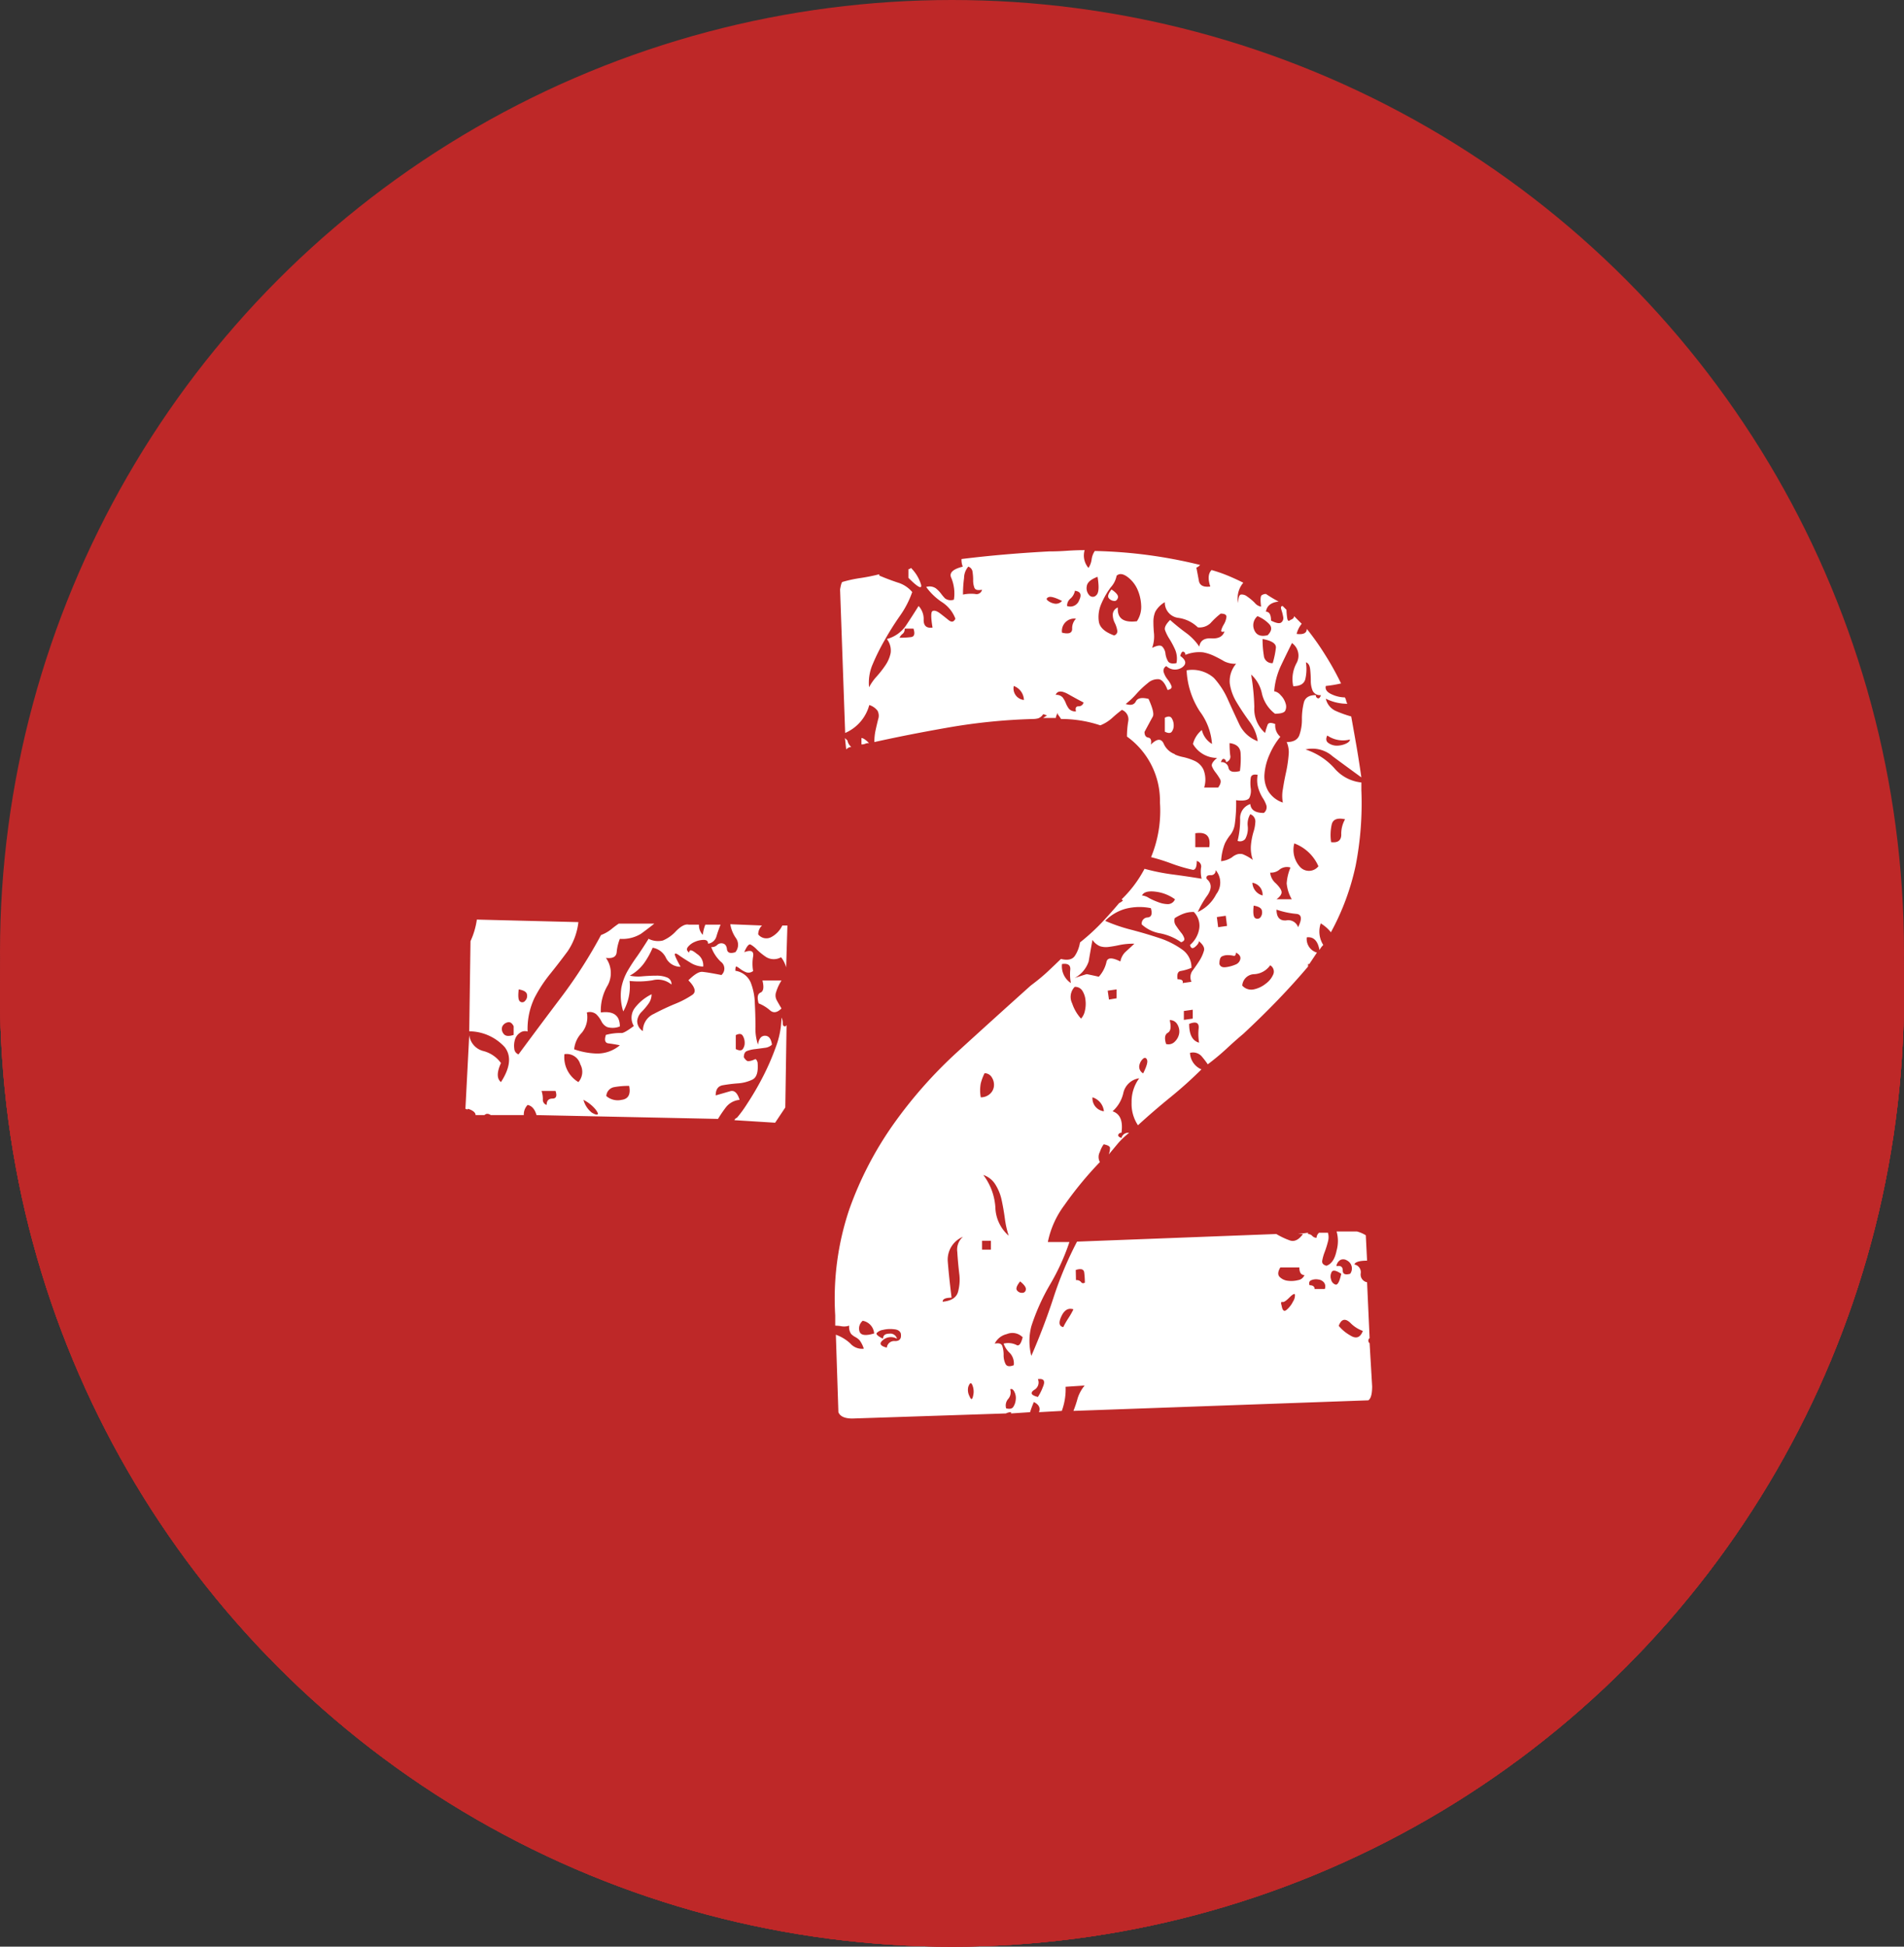 <svg xmlns="http://www.w3.org/2000/svg" width="45" height="46" viewBox="0 0 45 46">
  <rect x="0" y="0" width="45" height="46" fill="#333333" stroke="none"/>
  <g id="_-2-true" data-name="-2-true" transform="translate(3977 -4941)">
    <g id="Gruppe_919" data-name="Gruppe 919">
      <g id="Ellipse_25" data-name="Ellipse 25" transform="translate(-3977 4942)" fill="#be2828" stroke="#be2828" stroke-width="2">
        <circle cx="22.5" cy="22.5" r="22.5" stroke="none"/>
        <circle cx="22.5" cy="22.5" r="21.5" fill="none"/>
      </g>
      <g id="Ellipse_26" data-name="Ellipse 26" transform="translate(-3977 4942)" fill="#be2828" stroke="#be2828" stroke-width="2">
        <circle cx="22.5" cy="22.5" r="22.5" stroke="none"/>
        <circle cx="22.5" cy="22.5" r="21.5" fill="none"/>
      </g>
      <g id="Ellipse_19" data-name="Ellipse 19" transform="translate(-3977 4941)" fill="none" stroke="#be2828" stroke-width="2">
        <circle cx="22.5" cy="22.5" r="22.5" stroke="none"/>
        <circle cx="22.5" cy="22.5" r="21.5" fill="none"/>
      </g>
      <path id="Pfad_4217" data-name="Pfad 4217" d="M32.14,18.61q-.15.15-.27.045a.933.933,0,0,0-.27-.165q-.06-.21.045-.255t.045-.285h.45a1.107,1.107,0,0,0-.135.3.242.242,0,0,0,.015.15Q32.05,18.46,32.14,18.61Zm-3.15-1.65a.5.5,0,0,0,.345.045.886.886,0,0,0,.315-.225q.18-.18.3-.15h.24a.324.324,0,0,0,.09.24.982.982,0,0,1,.06-.24h.36q-.06.15-.1.285a.239.239,0,0,1-.195.165q0-.09-.1-.09a.529.529,0,0,0-.21.045.416.416,0,0,0-.165.12q-.06.075.03.135,0-.12.18.03a.318.318,0,0,1,.15.3.59.59,0,0,1-.315-.1q-.165-.1-.255-.165t-.1-.03q-.015.03.135.3a.38.38,0,0,1-.345-.21.424.424,0,0,0-.315-.24,1.922,1.922,0,0,1-.21.375,1.033,1.033,0,0,1-.33.285.938.938,0,0,0,.3.015q.18-.015.33-.015a.646.646,0,0,1,.255.045.164.164,0,0,1,.1.165.5.5,0,0,0-.45-.1,1.993,1.993,0,0,1-.54.015,1.2,1.2,0,0,1-.15.72,1.232,1.232,0,0,1-.045-.555,1.305,1.305,0,0,1,.15-.405,4.087,4.087,0,0,1,.225-.345q.115-.165.265-.405Zm3.24,3.99-.24.36-.96-.06q0-.03.06-.06a2.876,2.876,0,0,0,.24-.33,6.692,6.692,0,0,0,.36-.615,5.8,5.8,0,0,0,.315-.72,2.086,2.086,0,0,0,.135-.7.3.3,0,0,1,.03.135q0,.075.06.075l.03-.03Zm-1.08-.18a.462.462,0,0,0-.315.165,2.862,2.862,0,0,0-.195.285l-4.29-.09q-.06-.21-.21-.24a.324.324,0,0,0-.09.24h-.78q-.09-.06-.15,0h-.21q0-.09-.18-.15,0,.03-.06,0l.09-1.74a.445.445,0,0,0,.33.375.741.741,0,0,1,.42.285q-.15.33,0,.45.33-.51.09-.825a1.147,1.147,0,0,0-.84-.375l.03-2.13a1.819,1.819,0,0,0,.15-.51l2.4.06a1.531,1.531,0,0,1-.255.69q-.2.27-.405.525a3.306,3.306,0,0,0-.375.57,1.7,1.7,0,0,0-.165.8.2.2,0,0,0-.18.03.287.287,0,0,0-.12.165.5.5,0,0,0-.015.21.152.152,0,0,0,.1.135q.51-.69,1.02-1.365a11.278,11.278,0,0,0,.93-1.455.892.892,0,0,0,.24-.135,2.11,2.11,0,0,1,.18-.135h.84q-.15.12-.315.24a.84.84,0,0,1-.5.12,1.115,1.115,0,0,0-.075.315q-.015.165-.255.135a.611.611,0,0,1,.045.645,1.166,1.166,0,0,0-.165.645q.45-.06.45.33a.45.45,0,0,1-.3.015.294.294,0,0,1-.135-.135.633.633,0,0,0-.12-.165.236.236,0,0,0-.225-.045.579.579,0,0,1-.12.48.647.647,0,0,0-.18.39,1.749,1.749,0,0,0,.525.1.822.822,0,0,0,.555-.195q-.15-.03-.27-.045t-.06-.2a1.31,1.31,0,0,1,.36-.045q.06.015.3-.165a.383.383,0,0,1,.03-.435,1.108,1.108,0,0,1,.39-.315.38.38,0,0,1-.075.225,1.546,1.546,0,0,1-.165.195.352.352,0,0,0-.1.21.277.277,0,0,0,.135.24.434.434,0,0,1,.255-.405q.255-.135.51-.24a2.137,2.137,0,0,0,.4-.21q.15-.1-.09-.345.21-.21.33-.2t.45.075a.2.2,0,0,0-.015-.315.892.892,0,0,1-.225-.345.183.183,0,0,0,.135-.045.144.144,0,0,1,.1-.045q.12,0,.135.135t.2.075a.271.271,0,0,0,.015-.33.8.8,0,0,1-.135-.33l.75.03a.288.288,0,0,0-.09.21.245.245,0,0,0,.315.06.607.607,0,0,0,.255-.27h.12l-.03.99a.651.651,0,0,0-.12-.24.35.35,0,0,1-.345,0,1.475,1.475,0,0,1-.225-.18.643.643,0,0,0-.15-.12q-.06-.03-.15.18.24-.09.21.1a1,1,0,0,0,0,.345.173.173,0,0,1-.165.03.587.587,0,0,1-.135-.075.678.678,0,0,0-.09-.06q-.03-.015-.03.1a.471.471,0,0,1,.36.27,1.446,1.446,0,0,1,.1.5q.015.285.015.555a1.168,1.168,0,0,0,.06.42q.03-.21.165-.21t.165.21a.282.282,0,0,1-.165.075l-.225.03a.8.8,0,0,0-.2.045q-.075.03-.075.15.06.09.1.09a.283.283,0,0,0,.09-.015.582.582,0,0,0,.075-.03q.03-.015.06.075.03.33-.12.405a.923.923,0,0,1-.345.09,3.533,3.533,0,0,0-.36.045q-.165.03-.165.24l.345-.1Q31.075,20.525,31.15,20.77Zm-.09-1.2q.12.06.165,0a.243.243,0,0,0,.045-.15.315.315,0,0,0-.045-.165q-.045-.075-.165-.015Zm-5.13-1.41q-.03.24.03.285a.083.083,0,0,0,.12-.015.162.162,0,0,0,.045-.15Q26.11,18.19,25.93,18.16Zm-.12.87q-.06-.12-.15-.09a.182.182,0,0,0-.12.1.173.173,0,0,0,.03.165q.06.09.24.03Zm.78,1.86q0-.15.135-.15t.075-.18h-.33a.613.613,0,0,1,.03.195.127.127,0,0,0,.09.135Zm.75-.54a.365.365,0,0,0,.045-.42.333.333,0,0,0-.375-.24.684.684,0,0,0,.33.66Zm.12.42a.57.57,0,0,0,.195.3q.1.06.135.045t-.045-.12A.9.9,0,0,0,27.46,20.77Zm.54-.09a.412.412,0,0,0,.36.09q.24-.03.18-.33a1.863,1.863,0,0,0-.36.03.226.226,0,0,0-.18.21Zm5.7-8.4a.246.246,0,0,0,.09.15.173.173,0,0,0-.12.06l-.03-.27ZM35.2,8.2a.939.939,0,0,1,.24.4q.03.165-.3-.165V8.23a.086.086,0,0,0,.06-.03Zm-1.17,4.02q.06,0,.18.12a.209.209,0,0,0-.09.015.209.209,0,0,1-.09.015Zm7.17-.48q.12-.06.165.015a.315.315,0,0,1,.045.165.243.243,0,0,1-.045.15q-.045.06-.165,0ZM39.94,8.71q.18.12.15.2T40,8.98a.173.173,0,0,1-.12-.06Q39.82,8.86,39.94,8.71Zm-.9,19.41q.06-.15.1-.3a.9.9,0,0,1,.165-.3l-.45.03a1.477,1.477,0,0,1-.09.57l-.54.03q.06-.15-.12-.24a2.206,2.206,0,0,0-.09.24l-.45.03v-.03a.266.266,0,0,0-.12.03l-3.63.12q-.27,0-.33-.15l-.06-1.83a.972.972,0,0,1,.345.21.365.365,0,0,0,.315.12.642.642,0,0,0-.1-.2.4.4,0,0,0-.1-.075.4.4,0,0,1-.1-.075.29.29,0,0,1-.045-.195.369.369,0,0,1-.18.015.943.943,0,0,0-.15-.015v-.24a6.6,6.6,0,0,1,.33-2.5,8.281,8.281,0,0,1,1.05-2.025,10.664,10.664,0,0,1,1.515-1.71q.855-.78,1.725-1.56.24-.18.4-.33t.315-.3q.24.06.33-.075a.8.8,0,0,0,.12-.315,5,5,0,0,0,.525-.48q.225-.24.4-.45a.349.349,0,0,0,.09-.06l-.03-.03a2.821,2.821,0,0,0,.54-.72,5.039,5.039,0,0,0,.675.135q.345.045.675.1a.718.718,0,0,1-.015-.255.133.133,0,0,0-.1-.165q0,.21-.09.21a3.8,3.8,0,0,1-.51-.15,4.419,4.419,0,0,0-.48-.15,2.871,2.871,0,0,0,.21-1.29,1.871,1.871,0,0,0-.78-1.56,2.186,2.186,0,0,1,.03-.36.238.238,0,0,0-.15-.27q-.12.09-.24.2a.933.933,0,0,1-.27.165,2.922,2.922,0,0,0-.93-.15A.347.347,0,0,0,38.7,11.7a.347.347,0,0,1-.045-.075.133.133,0,0,1-.015.06.133.133,0,0,0-.015.06h-.3l.09-.06-.09-.03a.227.227,0,0,1-.12.1.493.493,0,0,1-.12.015,13.907,13.907,0,0,0-1.995.2q-.945.165-1.755.345a1.311,1.311,0,0,1,.03-.285q.03-.135.06-.255a.252.252,0,0,0-.015-.2.389.389,0,0,0-.195-.135,1,1,0,0,1-.57.66l-.12-3.39q.03-.18.06-.18A3.148,3.148,0,0,1,34,8.44a4.471,4.471,0,0,0,.45-.09v.03q.21.09.435.165a.719.719,0,0,1,.345.225,2.254,2.254,0,0,1-.285.555,6.722,6.722,0,0,0-.36.57,5.048,5.048,0,0,0-.285.57,1.1,1.1,0,0,0-.09.555,1.2,1.2,0,0,1,.18-.255,2.472,2.472,0,0,0,.21-.27.79.79,0,0,0,.12-.285.441.441,0,0,0-.09-.33.791.791,0,0,0,.45-.315q.15-.225.3-.465a.446.446,0,0,1,.12.33q0,.21.21.18-.06-.36,0-.39t.165.045q.1.075.21.165t.165-.03a.8.8,0,0,0-.315-.39,1.431,1.431,0,0,1-.375-.36.268.268,0,0,1,.225.03.679.679,0,0,1,.12.12,1.126,1.126,0,0,0,.1.12.227.227,0,0,0,.21.03.965.965,0,0,0-.06-.51q-.09-.18.27-.27a.418.418,0,0,1-.03-.18q.96-.12,2.07-.18.21,0,.42-.015t.42-.015a.45.45,0,0,0,.09.42.466.466,0,0,0,.075-.2.466.466,0,0,1,.075-.2,11.321,11.321,0,0,1,2.49.33q-.06.06-.09.06.03.15.06.315t.27.135q-.09-.27.03-.39a3.55,3.55,0,0,1,.39.135q.18.075.36.165a.553.553,0,0,0-.12.48q0-.18.06-.2a.2.2,0,0,1,.15.045,1.192,1.192,0,0,1,.18.15.246.246,0,0,0,.15.09q-.03-.24.015-.27a.185.185,0,0,1,.1-.03,2.935,2.935,0,0,0,.3.18q-.27.03-.3.24.12,0,.12.21.18.09.24.045A.129.129,0,0,0,44,9.37a1.184,1.184,0,0,0-.045-.18q-.03-.09.03-.09l.09.09a1.591,1.591,0,0,0,.015.18q.015.12.075.06.09-.03.09-.09l.18.18a.618.618,0,0,0-.12.24q.24.03.24-.12a6.254,6.254,0,0,1,.435.615,6.823,6.823,0,0,1,.375.675,2.994,2.994,0,0,1-.36.06q-.03.12.135.195a.761.761,0,0,0,.315.075.263.263,0,0,1,.03.075.263.263,0,0,0,.03.075,1.125,1.125,0,0,1-.51-.12.417.417,0,0,0,.225.285,2.7,2.7,0,0,0,.375.135q.06.33.12.675t.12.765q-.33-.24-.675-.495a.721.721,0,0,0-.645-.165,1.576,1.576,0,0,1,.675.435.964.964,0,0,0,.645.345v.18a7.668,7.668,0,0,1-.135,1.785,5.806,5.806,0,0,1-.585,1.575.882.882,0,0,0-.24-.21.589.589,0,0,0,.06.51.47.47,0,0,0-.09.12q-.06-.33-.3-.3a.334.334,0,0,0,.24.36l-.18.27h-.03v.06q-.33.39-.705.78t-.825.81q-.18.15-.39.345a5.586,5.586,0,0,1-.45.375,2.062,2.062,0,0,0-.15-.195.272.272,0,0,0-.27-.075.443.443,0,0,0,.27.39,9.737,9.737,0,0,1-.735.66q-.405.33-.765.66a.907.907,0,0,1-.15-.54.923.923,0,0,1,.18-.57.448.448,0,0,0-.375.345.817.817,0,0,1-.255.435q.27.09.21.51a.069.069,0,0,0-.075.045q-.015.045.075.075a.161.161,0,0,1,.18-.12,1.987,1.987,0,0,0-.255.24l-.225.27a.494.494,0,0,0,.03-.15q0-.06-.15-.09a.691.691,0,0,0-.09.18.252.252,0,0,0,0,.24,8.641,8.641,0,0,0-.84,1.02,2.173,2.173,0,0,0-.39.87h.51a5.233,5.233,0,0,1-.45.99,5,5,0,0,0-.45,1,1.4,1.4,0,0,0,0,.7q.3-.69.525-1.38a8.555,8.555,0,0,1,.555-1.32l4.71-.18a1.819,1.819,0,0,0,.315.15q.165.06.315-.15h-.12l.24-.03v.03a.144.144,0,0,1,.1.045.144.144,0,0,0,.1.045.173.173,0,0,1,.06-.12h.21a.373.373,0,0,1,0,.21,2.209,2.209,0,0,1-.075.24,1.151,1.151,0,0,0-.06.21q-.015.09.1.12.18-.06.24-.36a.836.836,0,0,0,0-.45h.48a.744.744,0,0,1,.21.09l.03.6q-.27,0-.3.09a.185.185,0,0,1,.15.21.185.185,0,0,0,.15.21l.06,1.32a.075.075,0,0,0,0,.12l.06,1.02q0,.27-.09.33Zm6.84-1.89a.782.782,0,0,1-.3-.195q-.18-.165-.27.075a.971.971,0,0,0,.27.225q.21.135.3-.105Zm-.3-1.35a.212.212,0,0,0-.075-.315.161.161,0,0,0-.15-.015.2.2,0,0,0-.1.15q.15-.03.15.1t.175.08Zm-.21,0q-.18-.12-.225-.045a.22.22,0,0,0-.015.18.157.157,0,0,0,.105.12Q45.31,25.155,45.37,24.88Zm-.39.36a.155.155,0,0,0-.015-.15.2.2,0,0,0-.135-.075.3.3,0,0,0-.165.015q-.075.03-.045.12.12,0,.12.09Zm-1.02.39q.03.18.12.1a.6.6,0,0,0,.15-.195.265.265,0,0,0,.045-.165q-.015-.045-.135.075t-.165.1Q43.93,25.54,43.96,25.63Zm-.03-.9q-.09.15-.015.225a.323.323,0,0,0,.195.09.649.649,0,0,0,.24-.015.191.191,0,0,0,.15-.12q-.12,0-.12-.18Zm1.53-10.59q-.27-.06-.315.12a1.15,1.15,0,0,0-.015.42q.24.03.24-.18a.687.687,0,0,1,.09-.36ZM34.93,9.85a2.193,2.193,0,0,0,.27-.015q.12-.015.06-.2h-.21A.135.135,0,0,1,35,9.76a.226.226,0,0,0-.07.09Zm1.5-1.02a.927.927,0,0,1,.285-.015.133.133,0,0,0,.165-.1q-.15.03-.18-.045a.484.484,0,0,1-.03-.18,1.188,1.188,0,0,0-.015-.2.144.144,0,0,0-.1-.12.418.418,0,0,0-.1.27A2.841,2.841,0,0,0,36.43,8.83Zm1.44,2.49a.366.366,0,0,0-.24-.33.273.273,0,0,0,.24.33Zm.9-2.34q-.24-.12-.315-.09t-.03.075a.348.348,0,0,0,.15.075.189.189,0,0,0,.195-.06Zm.33.42a.292.292,0,0,0-.33.33q.24.06.24-.09a.324.324,0,0,1,.09-.24Zm0,2.19q-.03-.12.06-.12a.118.118,0,0,0,.12-.09q-.12-.06-.36-.195t-.3.015a.2.2,0,0,1,.165.06.587.587,0,0,1,.075.135.587.587,0,0,0,.075.135.2.2,0,0,0,.165.06ZM38.89,9.1a.222.222,0,0,0,.285-.135q.1-.2-.1-.225a.321.321,0,0,1-.1.18.217.217,0,0,0-.085.18Zm.87,11.94a.385.385,0,0,0-.27-.33A.309.309,0,0,0,39.76,21.04Zm.3-2.88-.21.03.03.21.18-.03Zm.63,1.98q.12-.24.09-.315t-.09-.03a.275.275,0,0,0-.09.15.178.178,0,0,0,.09.2Zm.54-.69a.208.208,0,0,0,.21-.06.344.344,0,0,0,.1-.195.323.323,0,0,0-.045-.21.2.2,0,0,0-.18-.1q.06.24-.045.3t-.04.265Zm.78-.03A1.272,1.272,0,0,1,42,19.075q.015-.195-.225-.1,0,.385.24.445Zm-.15-.57v-.21l-.21.03v.21Zm.63-1.29q.03.09.15.075a.829.829,0,0,0,.225-.06.179.179,0,0,0,.12-.135q.015-.09-.105-.15,0,.09-.06.075a.558.558,0,0,0-.135-.015.3.3,0,0,0-.135.03q-.06.03-.06.18Zm.18-.9-.03-.24-.21.03.03.24Zm.36,1.41a.286.286,0,0,0,.27.09.679.679,0,0,0,.285-.135.528.528,0,0,0,.18-.225.171.171,0,0,0-.075-.21.493.493,0,0,1-.375.21A.289.289,0,0,0,43.03,18.07Zm.27-1.89q-.03.27.045.3a.093.093,0,0,0,.12-.03.188.188,0,0,0,.03-.15q-.015-.09-.195-.12Zm-.03-.54a.323.323,0,0,0,.24.3.284.284,0,0,0-.24-.3Zm.27-1.65a.171.171,0,0,0,.06-.18.757.757,0,0,0-.09-.18.944.944,0,0,1-.1-.225.652.652,0,0,1-.015-.315q-.15-.03-.165.075a.96.96,0,0,0,0,.24.4.4,0,0,1-.03.225q-.045.09-.315.06a3.527,3.527,0,0,1-.03.555.546.546,0,0,1-.1.255,1.083,1.083,0,0,0-.135.21,1.331,1.331,0,0,0-.09.42.571.571,0,0,0,.255-.09.371.371,0,0,1,.135-.075.244.244,0,0,1,.12,0,1.072,1.072,0,0,1,.24.135.844.844,0,0,1-.045-.345,1.6,1.6,0,0,1,.06-.315.914.914,0,0,0,.045-.255.183.183,0,0,0-.12-.165.441.441,0,0,0-.06.285.516.516,0,0,1-.06.3.161.161,0,0,1-.18.045,2.1,2.1,0,0,0,.06-.51.35.35,0,0,1,.24-.36q.02.21.32.21Zm-.81-1.65a2.586,2.586,0,0,0,.015.285.133.133,0,0,1-.1.165.069.069,0,0,0-.045-.075q-.045-.015-.075.075a.163.163,0,0,1,.18.135q.03.135.27.075a2.181,2.181,0,0,0,.015-.435q-.02-.195-.26-.225Zm1.47,3.69a.925.925,0,0,1-.12-.375,1.158,1.158,0,0,1,.09-.375.284.284,0,0,0-.255.045.306.306,0,0,1-.225.075.379.379,0,0,0,.135.255q.135.135.135.21t-.12.165Zm.15.66q.15-.3-.045-.315a2,2,0,0,1-.465-.1q0,.27.225.255a.246.246,0,0,1,.285.16Zm.48-1.44a1.007,1.007,0,0,0-.57-.54.6.6,0,0,0,.135.555.285.285,0,0,0,.435-.015Zm.21-3.09q-.06.12.03.18a.345.345,0,0,0,.195.06.529.529,0,0,0,.21-.045q.1-.045.1-.1a.653.653,0,0,1-.535-.095Zm-1.29-1.71a2.111,2.111,0,0,0,.075-.36q.015-.15-.315-.21a2.376,2.376,0,0,0,.03.39.193.193,0,0,0,.21.18Zm-.36-1.11a.281.281,0,0,0-.075.33q.075.18.315.12.15-.15.03-.27a.8.8,0,0,0-.27-.18Zm.42,2.31a.834.834,0,0,1-.315-.48.825.825,0,0,0-.255-.45,5.352,5.352,0,0,1,.075.765.755.755,0,0,0,.255.615,1.557,1.557,0,0,1,.06-.195q.03-.075.18-.015a.351.351,0,0,0,.12.3,1.741,1.741,0,0,0-.255.42,1.391,1.391,0,0,0-.12.465.694.694,0,0,0,.09.4.64.64,0,0,0,.345.27.823.823,0,0,1,0-.315q.03-.2.075-.4a3.051,3.051,0,0,0,.06-.4.6.6,0,0,0-.045-.315q.24,0,.3-.165a1.093,1.093,0,0,0,.06-.375,1.605,1.605,0,0,1,.045-.39q.045-.18.285-.18a.069.069,0,0,0,.045.075q.045.015.075-.075a.189.189,0,0,1-.195-.1.6.6,0,0,1-.045-.24,2.442,2.442,0,0,0-.015-.27q-.015-.135-.1-.165a1.058,1.058,0,0,1-.015.4q-.045.165-.285.165a.793.793,0,0,1,.075-.54.366.366,0,0,0-.105-.48q-.15.3-.27.555a1.734,1.734,0,0,0-.15.585.246.246,0,0,1,.15.09.451.451,0,0,1,.12.2.22.22,0,0,1-.015.18q-.05.06-.23.06ZM41.2,9.01a.591.591,0,0,0-.225.225.6.6,0,0,0-.045.24q0,.135.015.285a.8.8,0,0,1-.045.33q.18-.09.24-.03a.282.282,0,0,1,.075.165.478.478,0,0,0,.06.18q.045.075.2.045a.543.543,0,0,0-.03-.315,2.054,2.054,0,0,0-.135-.255,1.02,1.02,0,0,1-.105-.21q-.03-.09.12-.24a4.911,4.911,0,0,0,.39.315,1.306,1.306,0,0,1,.3.315q.03-.21.285-.195t.31-.165q-.09.03-.075-.03a.51.51,0,0,1,.06-.135.467.467,0,0,0,.06-.165q.015-.09-.135-.09a1.79,1.79,0,0,0-.24.225.376.376,0,0,1-.3.1.818.818,0,0,0-.465-.225A.363.363,0,0,1,41.2,9.01Zm-1.59-.6q-.24.09-.255.225a.243.243,0,0,0,.06.21.109.109,0,0,0,.165,0Q39.67,8.77,39.61,8.41Zm.48.72q-.03.39.45.33a.608.608,0,0,0,.1-.39,1.027,1.027,0,0,0-.1-.39A.748.748,0,0,0,40.3,8.4q-.15-.1-.24-.015a.546.546,0,0,1-.135.27,1.885,1.885,0,0,0-.225.39.772.772,0,0,0-.06.42q.03.21.36.33a.1.1,0,0,0,.075-.12.636.636,0,0,0-.06-.18.43.43,0,0,1-.045-.19.183.183,0,0,1,.12-.17Zm1.35,3.48a.918.918,0,0,0,.195.06,1.426,1.426,0,0,1,.27.09.429.429,0,0,1,.21.21.641.641,0,0,1,.015.42h.33q.09-.12.045-.2a1.365,1.365,0,0,0-.1-.15.6.6,0,0,1-.09-.15q-.03-.075.12-.2a.658.658,0,0,1-.57-.33.63.63,0,0,1,.21-.33.526.526,0,0,0,.24.33,1.455,1.455,0,0,0-.285-.765,1.943,1.943,0,0,1-.315-.975.773.773,0,0,1,.645.18,1.869,1.869,0,0,1,.33.51q.135.3.27.585a.787.787,0,0,0,.435.4.991.991,0,0,0-.195-.465q-.165-.225-.3-.45a1.176,1.176,0,0,1-.165-.45.632.632,0,0,1,.15-.465.575.575,0,0,1-.285-.06q-.1-.06-.225-.12a1.071,1.071,0,0,0-.27-.09.875.875,0,0,0-.42.06.069.069,0,0,0-.045-.075q-.045-.015-.075.1.21.15.045.27a.3.3,0,0,1-.375-.03.122.122,0,0,0-.06.15.531.531,0,0,0,.09.165.6.6,0,0,1,.09.15q.03.075-.09.1-.09-.24-.21-.255a.348.348,0,0,0-.255.09,2.107,2.107,0,0,0-.27.255,1.829,1.829,0,0,1-.255.24q.18.06.24-.06t.3-.06q.15.33.1.42t-.195.36q0,.12.09.135t.06.165q.21-.21.3-.03a.455.455,0,0,0,.265.255Zm.81,2.19q.06-.39-.33-.33v.33Zm-.06.75q.18.15.015.39a2.165,2.165,0,0,0-.225.39.912.912,0,0,0,.435-.42.449.449,0,0,0-.015-.57.106.106,0,0,1-.12.12q-.12,0-.09.09Zm-.75.48a.986.986,0,0,0-.465-.18q-.255-.03-.315.09a.369.369,0,0,1,.165.06,1.549,1.549,0,0,0,.225.1.643.643,0,0,0,.225.045.183.183,0,0,0,.165-.115Zm-.57.21a1.334,1.334,0,0,0-.6.015,1.08,1.08,0,0,0-.48.285,4.01,4.01,0,0,0,.615.21q.345.09.66.195a1.949,1.949,0,0,1,.54.27.514.514,0,0,1,.225.435,1.15,1.15,0,0,1-.255.075q-.1.015-.075.195.15,0,.12.09l.21-.03a.261.261,0,0,1,.03-.27q.09-.12.165-.24a.9.9,0,0,0,.1-.225q.03-.1-.12-.225,0,.06-.09.135t-.12-.045a.635.635,0,0,0,.21-.345.461.461,0,0,0-.12-.435.646.646,0,0,0-.255.045,1.21,1.21,0,0,0-.195.1.2.2,0,0,0,.03.18q.06.09.12.165a.371.371,0,0,1,.075.135q.015.06-.075.09a1.3,1.3,0,0,0-.495-.21.846.846,0,0,1-.435-.21.143.143,0,0,1,.135-.165Q40.93,16.45,40.87,16.24Zm-1.38.75q-.06.33-.09.51a.7.7,0,0,1-.33.39q.27-.09.285-.09t.285.06a.768.768,0,0,0,.18-.345q.03-.165.33-.015a.412.412,0,0,1,.135-.24q.1-.09.195-.18a1.635,1.635,0,0,0-.345.03q-.135.03-.255.045a.475.475,0,0,1-.21-.015.4.4,0,0,1-.18-.15Zm-.42,1.11a.341.341,0,0,0-.06.39,1,1,0,0,0,.21.36.38.38,0,0,0,.09-.18.718.718,0,0,0,.015-.255.5.5,0,0,0-.075-.225.2.2,0,0,0-.18-.09Zm-.09-.09a1.094,1.094,0,0,1-.015-.315q.015-.165-.195-.135a.473.473,0,0,0,.21.45Zm-4.92,7.98a.237.237,0,0,0-.075.255q.045.135.345.045a.329.329,0,0,0-.27-.3Zm.57.63a.175.175,0,0,1,.195-.15q.165,0,.135-.18-.03-.09-.165-.1a.718.718,0,0,0-.255.015.257.257,0,0,0-.15.075q-.03.045.15.135,0-.12.15-.12a.161.161,0,0,1,.18.12.286.286,0,0,0-.33.03q-.15.12.09.18Zm2.31-6.48a1.172,1.172,0,0,0-.09.24.9.9,0,0,0,0,.33.318.318,0,0,0,.21-.075.282.282,0,0,0,.1-.18.323.323,0,0,0-.045-.21A.2.2,0,0,0,36.94,20.14Zm.57,3.84a2.2,2.2,0,0,1-.09-.4q-.03-.225-.075-.435a1.135,1.135,0,0,0-.15-.375.528.528,0,0,0-.285-.225,1.413,1.413,0,0,1,.285.765.922.922,0,0,0,.315.67Zm-1.56,1.56q.3-.03.36-.225a1.092,1.092,0,0,0,.03-.45q-.03-.255-.045-.5a.4.4,0,0,1,.135-.36.585.585,0,0,0-.36.585q.03.375.09.855-.21,0-.21.09Zm.72,2.22a.4.4,0,0,0-.015-.24q-.045-.12-.1.03a.315.315,0,0,0,.03.225q.055.135.085-.015Zm.21-3.45h.21V24.1h-.21Zm.57,3.75q.12.03.165-.03a.356.356,0,0,0,.06-.165.324.324,0,0,0-.03-.195q-.045-.09-.1-.06a.236.236,0,0,1-.045.225.236.236,0,0,0-.05.225Zm-.06-1.53a.446.446,0,0,1,.3.03q.09.06.15-.18a.34.34,0,0,0-.375-.075.424.424,0,0,0-.285.225q.15-.03.18.06a.665.665,0,0,1,.03.21.464.464,0,0,0,.045.21q.045.09.195.03a.36.36,0,0,0-.09-.285.554.554,0,0,1-.15-.225Zm.39-1.47q-.12.15-.075.21a.143.143,0,0,0,.12.06.083.083,0,0,0,.09-.075q.015-.075-.135-.195Zm.42,2.73a1.182,1.182,0,0,0,.12-.24q.09-.21-.12-.18a.2.2,0,0,1-.09.255q-.15.105.09.165Zm.6-1.65a1.961,1.961,0,0,1,.12-.21,1.962,1.962,0,0,0,.12-.21q-.18-.06-.285.165t.045.255Zm.3-1.11a.135.135,0,0,1,.12.045q.03.045.09.015a1.931,1.931,0,0,0-.015-.24q-.015-.12-.2-.06Z" transform="translate(-3990.67 4946.22)" fill="#fff"/>
    </g>
  </g>
</svg>
